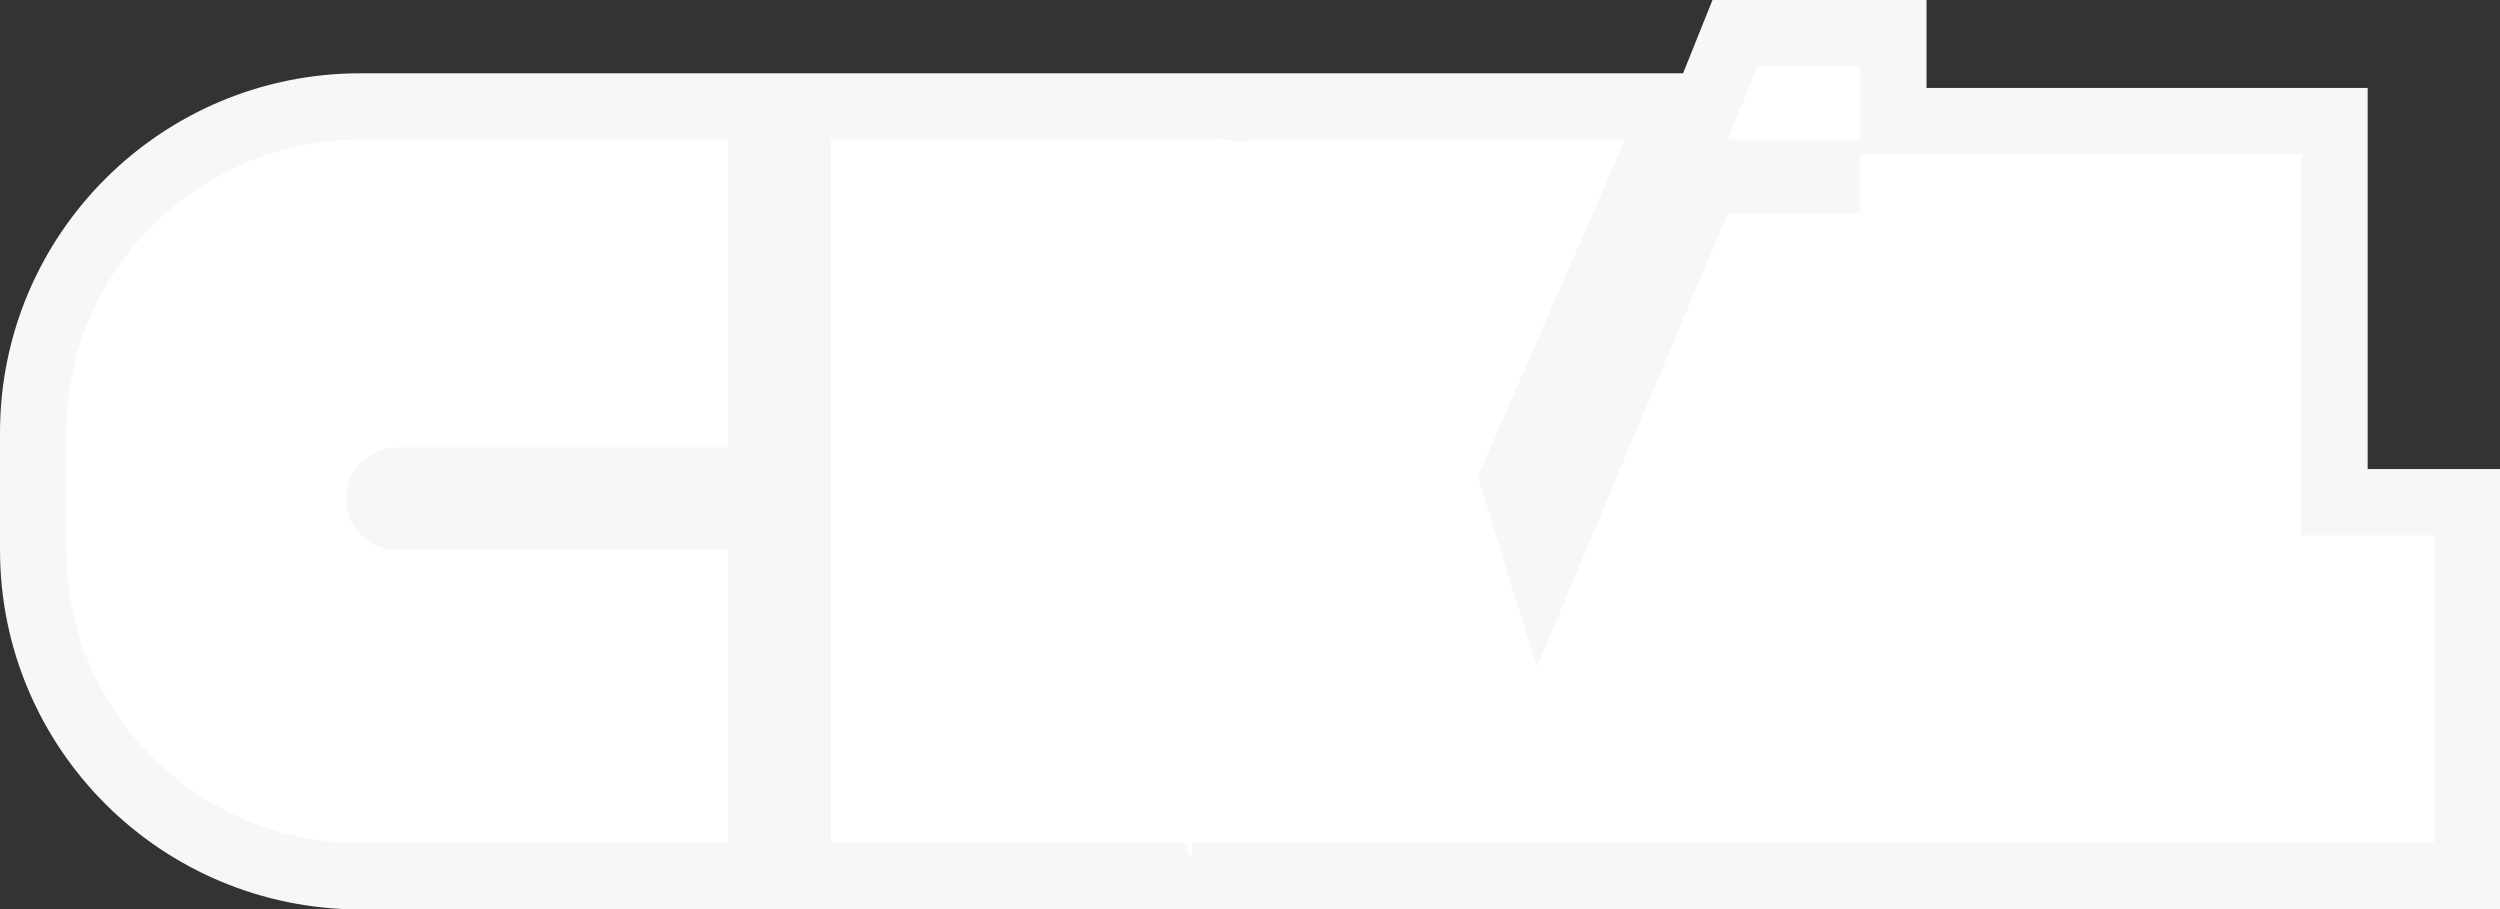 <svg width="679" height="247" viewBox="0 0 679 247" fill="none" xmlns="http://www.w3.org/2000/svg">
<rect x="0" y="0" width="679" height="247" fill="#333333" stroke="none"/>
<path d="M206.721 28.905V130.51H107.86C105.084 130.51 102.882 132.745 102.882 135.443C102.882 138.141 105.084 140.377 107.86 140.377H206.721V238H97.876C48.818 238 9 198.349 9 149.377V117.528C9 68.556 48.818 28.905 97.876 28.905H206.721ZM514.242 9V32.887H634.056V136.396H670V238H323.763L322.54 233.453V238H216.677V28.905H330.528V36.305L330.763 35.471L332.607 28.905H455.086L449.591 41.504L410.987 130.009L418.679 154.925L461.002 54.321L463.32 48.812H496.242V46.905H455.989L460.945 34.554L468.933 14.648L471.199 9H514.242Z" fill="white" stroke="#F7F7FA" stroke-width="18"/>
</svg>
